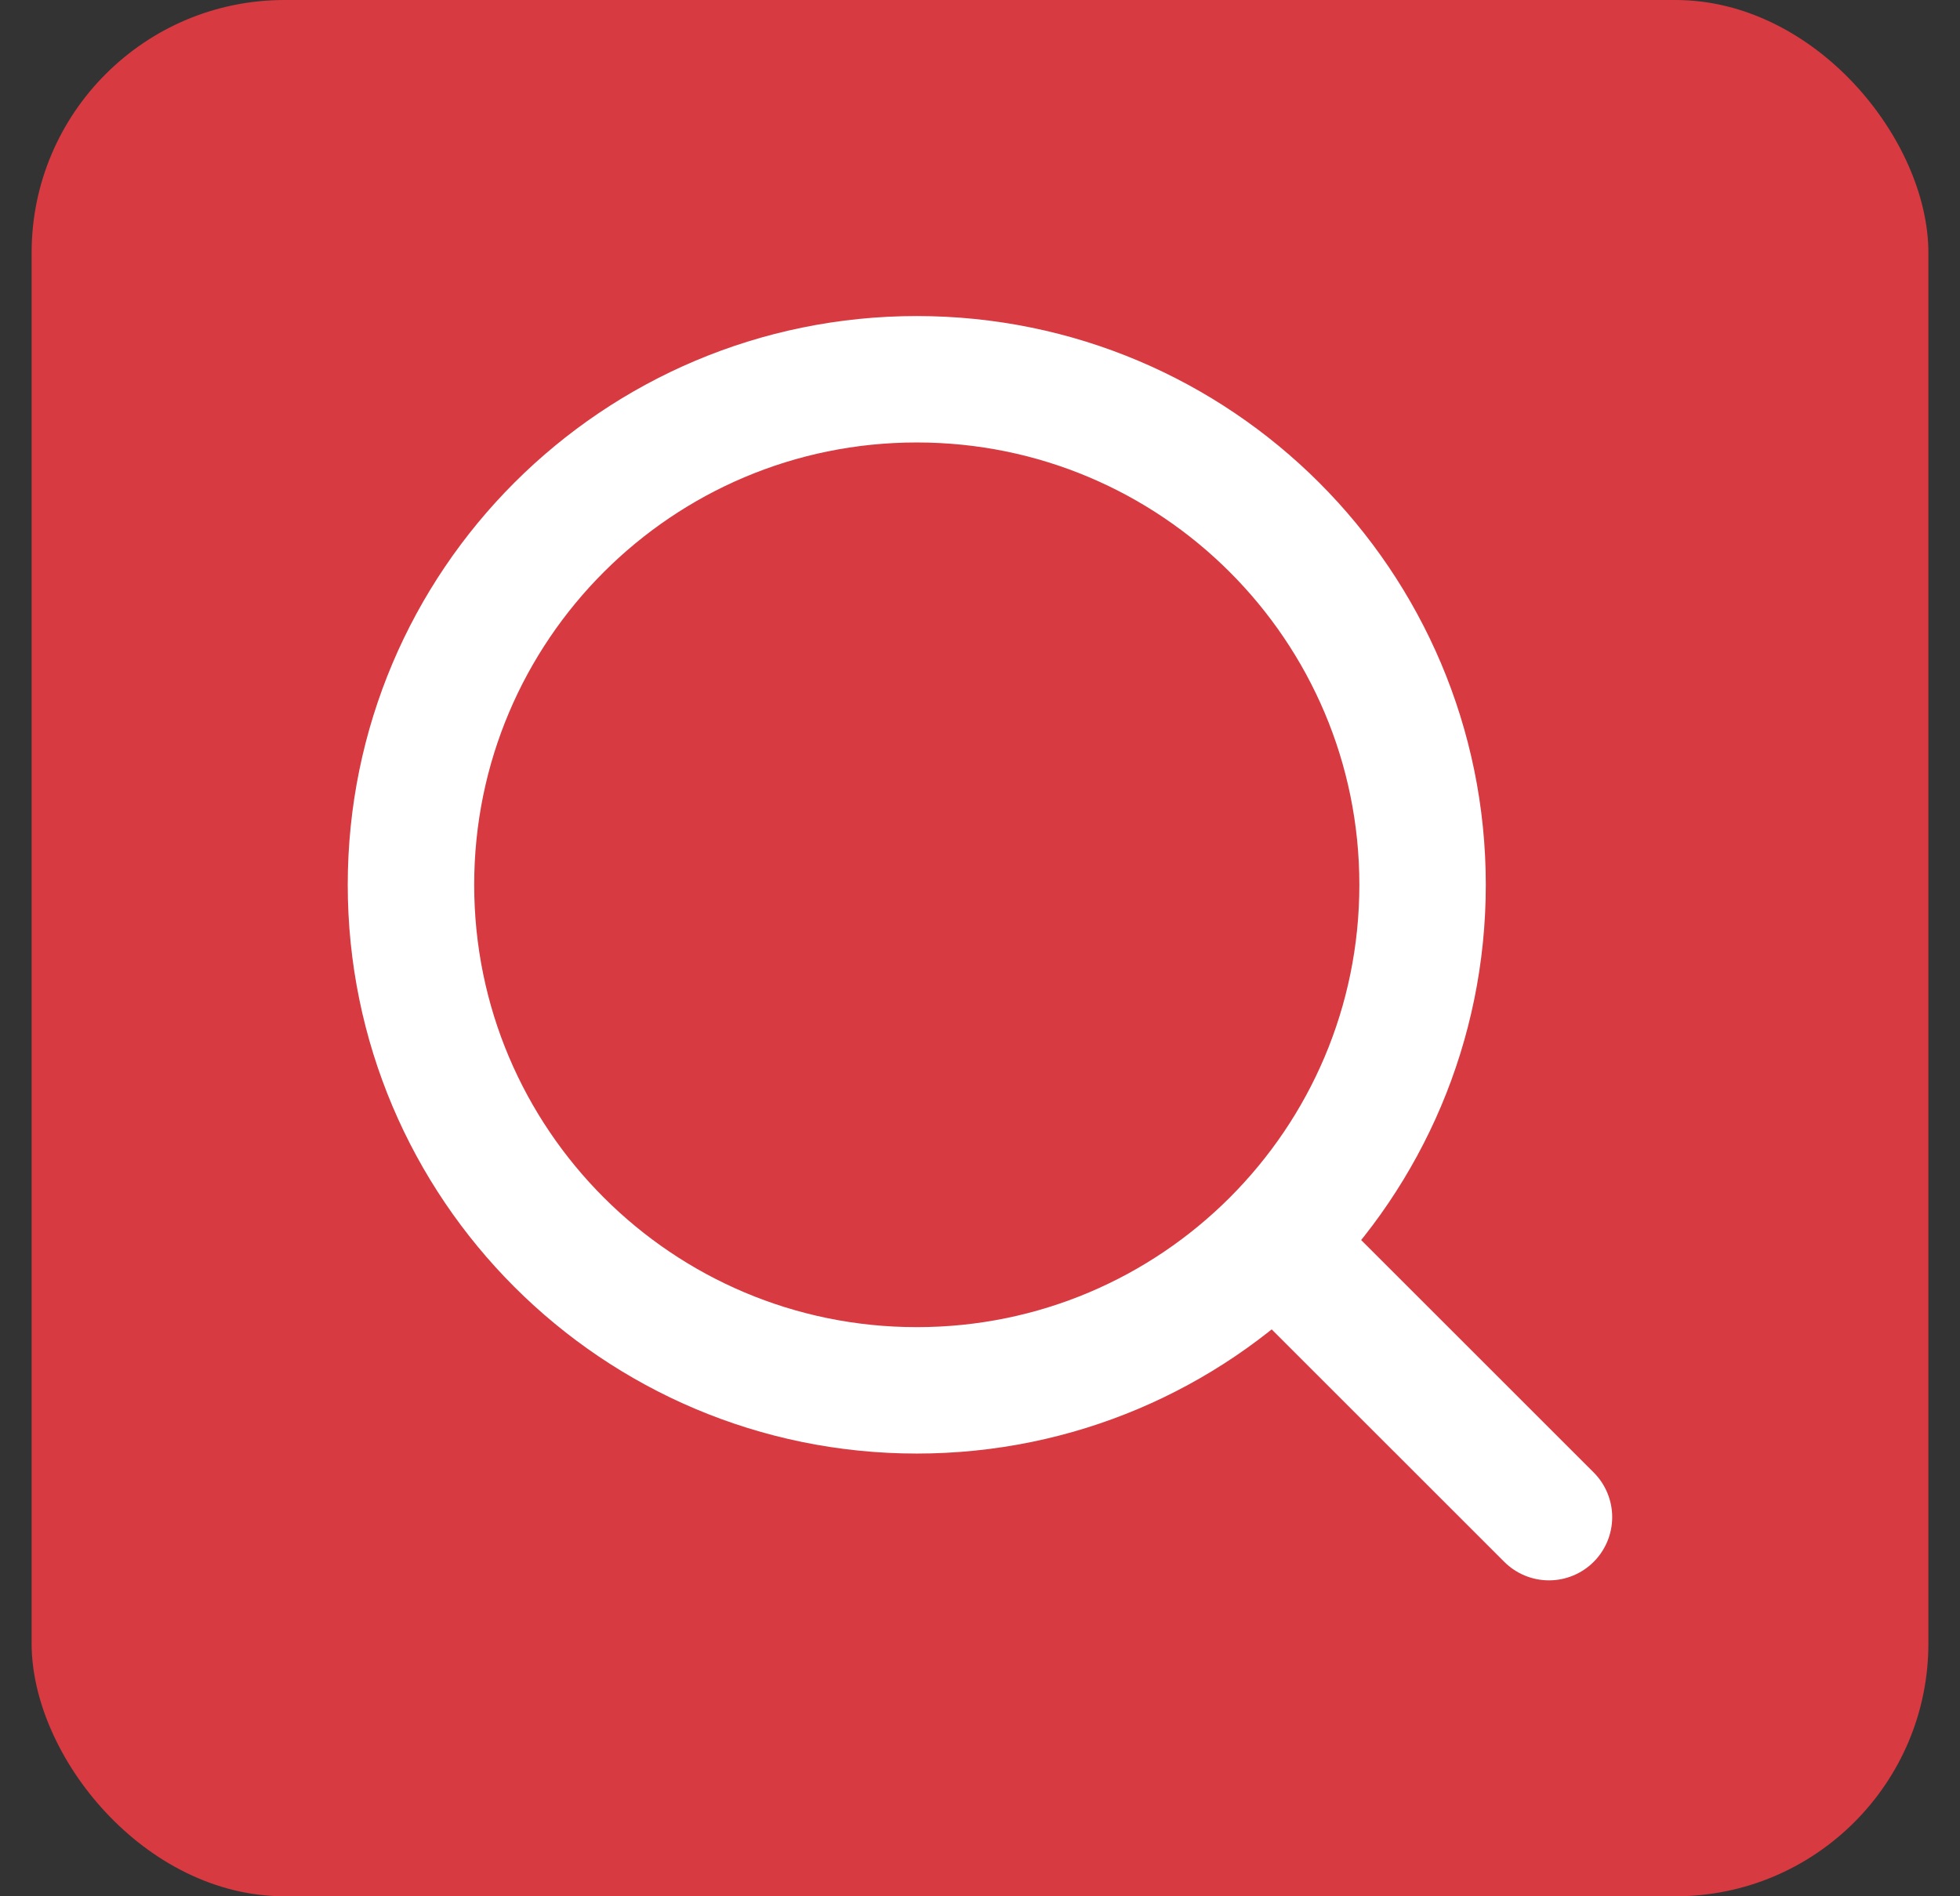 <svg width="31" height="30" viewBox="0 0 31 30" fill="none" xmlns="http://www.w3.org/2000/svg">
<rect x="0" y="0" width="31" height="30" fill="#333333" stroke="none"/>
<rect x="0.5" width="30" height="30" rx="4" fill="#D73A40"/>
<path d="M14.5 21.996C18.919 21.996 22.5 18.415 22.5 13.998C22.5 9.581 18.919 6 14.5 6C10.082 6 6.5 9.581 6.5 13.998C6.5 18.415 10.082 21.996 14.5 21.996Z" stroke="white" stroke-width="2" stroke-linecap="round" stroke-linejoin="round"/>
<path d="M24.499 24.002L20.199 19.703" stroke="white" stroke-width="2" stroke-linecap="round" stroke-linejoin="round"/>
</svg>
